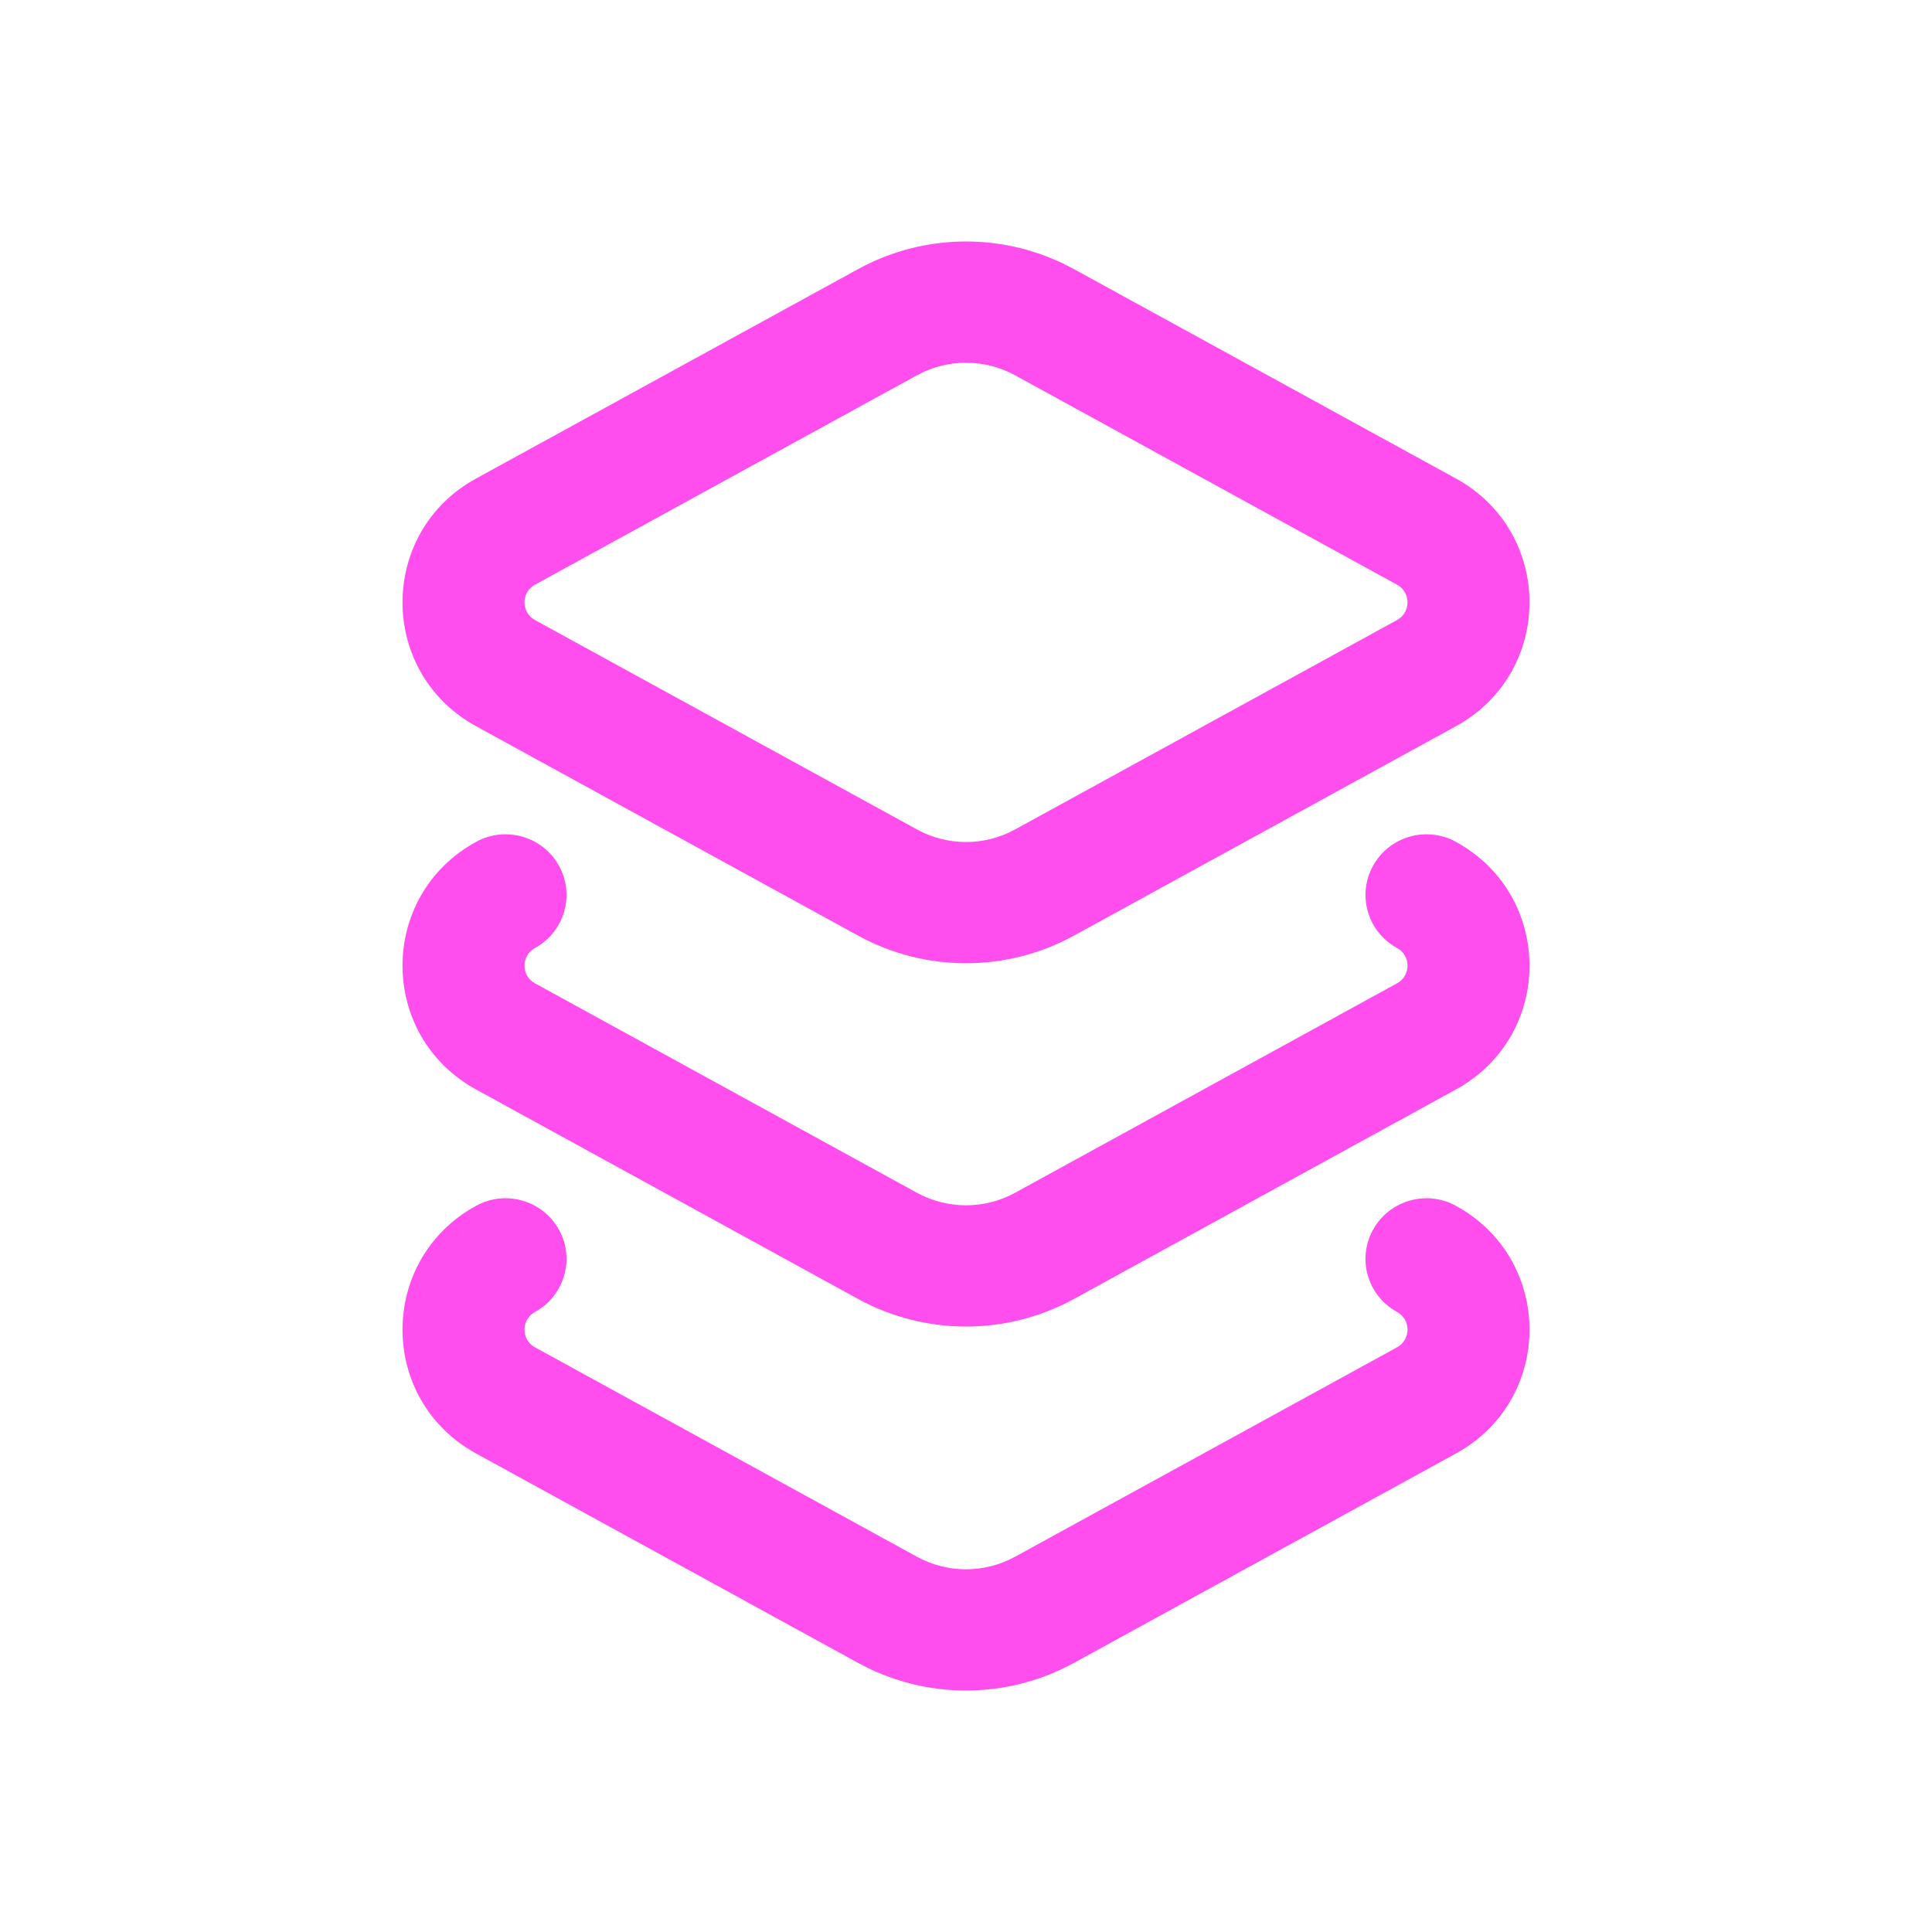 <svg width="32" height="32" viewBox="0 0 32 32" fill="none" xmlns="http://www.w3.org/2000/svg">
<path fill-rule="evenodd" clip-rule="evenodd" d="M14.211 4.458C15.325 3.847 16.675 3.847 17.789 4.458L24.115 7.926C25.739 8.817 25.739 11.137 24.115 12.028L17.789 15.496C16.675 16.107 15.325 16.107 14.211 15.496L7.885 12.028C6.261 11.137 6.261 8.817 7.885 7.926L14.211 4.458ZM16.813 6.216C16.307 5.938 15.693 5.938 15.187 6.216L8.861 9.684C8.629 9.811 8.629 10.143 8.861 10.27L15.187 13.738C15.693 14.016 16.307 14.016 16.813 13.738L23.139 10.27C23.371 10.143 23.371 9.811 23.139 9.684L16.813 6.216Z" fill="#FF4EED"/>
<path d="M22.743 20.366C23.012 19.881 23.627 19.704 24.115 19.972C25.739 20.863 25.739 23.183 24.115 24.074L17.789 27.542C16.675 28.153 15.325 28.153 14.211 27.542L7.885 24.074C6.261 23.183 6.261 20.863 7.885 19.972C8.373 19.704 8.988 19.881 9.257 20.366C9.527 20.852 9.349 21.462 8.861 21.73C8.629 21.857 8.629 22.189 8.861 22.316L15.187 25.784C15.693 26.062 16.307 26.062 16.813 25.784L23.139 22.316C23.371 22.189 23.371 21.857 23.139 21.73C22.651 21.462 22.473 20.852 22.743 20.366Z" fill="#FF4EED"/>
<path d="M24.115 13.944C23.627 13.676 23.012 13.852 22.743 14.338C22.473 14.823 22.651 15.434 23.139 15.701C23.371 15.829 23.371 16.16 23.139 16.287L16.813 19.756C16.307 20.033 15.693 20.033 15.187 19.756L8.861 16.287C8.629 16.16 8.629 15.829 8.861 15.701C9.349 15.434 9.527 14.823 9.257 14.338C8.988 13.852 8.373 13.676 7.885 13.944C6.261 14.834 6.261 17.155 7.885 18.045L14.211 21.514C15.325 22.124 16.675 22.124 17.789 21.514L24.115 18.045C25.739 17.155 25.739 14.834 24.115 13.944Z" fill="#FF4EED"/>
</svg>
